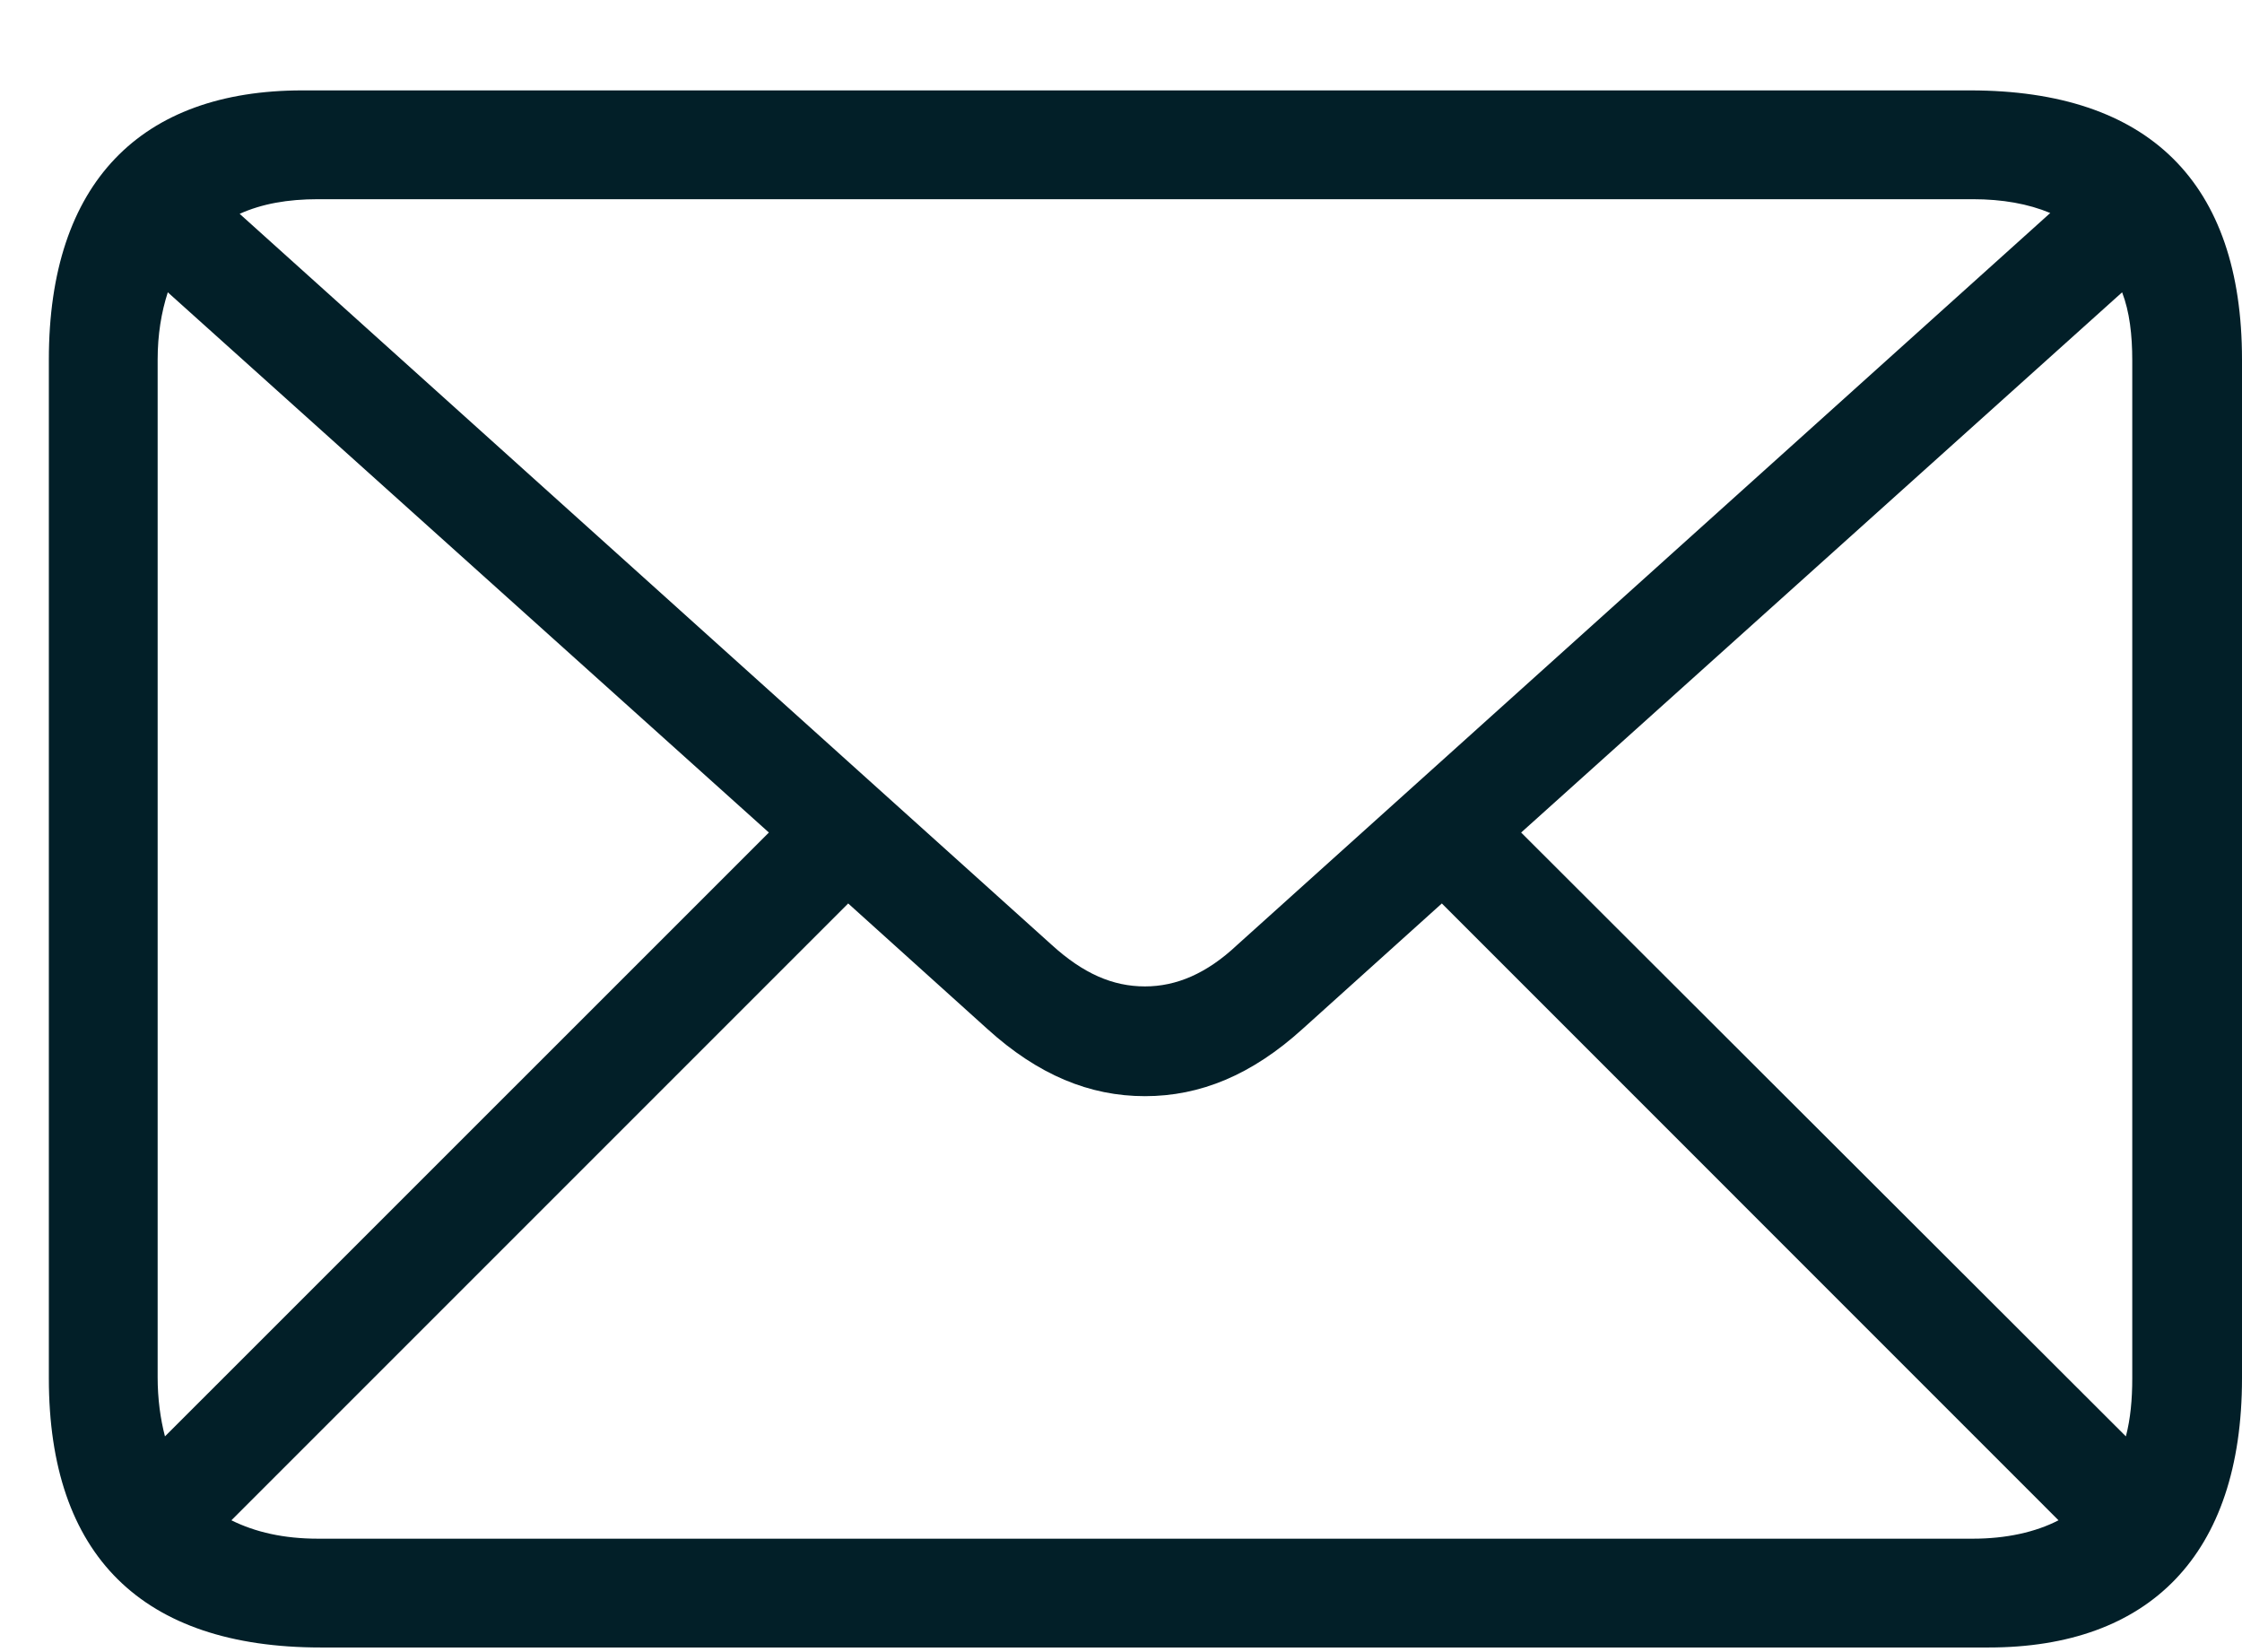 <svg width="19" height="14" viewBox="0 0 19 14" fill="none" xmlns="http://www.w3.org/2000/svg">
<path d="M2.719 13.961C1.203 13.961 0.414 13.18 0.414 11.68V3.047C0.414 1.547 1.195 0.766 2.562 0.766H16.695C18.211 0.766 19 1.547 19 3.047V11.68C19 13.18 18.211 13.961 16.852 13.961H2.719ZM8.914 8.008C9.18 8.25 9.43 8.359 9.703 8.359C9.969 8.359 10.227 8.25 10.484 8.008L17.375 1.805C17.188 1.727 16.969 1.688 16.719 1.688H2.695C2.438 1.688 2.219 1.727 2.031 1.812L8.914 8.008ZM18.07 3.055C18.07 2.836 18.047 2.641 17.984 2.477L12.891 7.055L18.016 12.172C18.055 12.023 18.07 11.859 18.07 11.68V3.055ZM1.336 11.672C1.336 11.852 1.359 12.023 1.398 12.172L6.516 7.055L1.422 2.477C1.367 2.648 1.336 2.836 1.336 3.047V11.672ZM2.695 13.039H16.719C17 13.039 17.25 12.984 17.445 12.883L12.219 7.656L11.039 8.719C10.609 9.109 10.172 9.289 9.703 9.289C9.234 9.289 8.797 9.109 8.367 8.719L7.188 7.656L1.961 12.883C2.164 12.984 2.406 13.039 2.695 13.039Z" fill="#021F28"/>
</svg>
